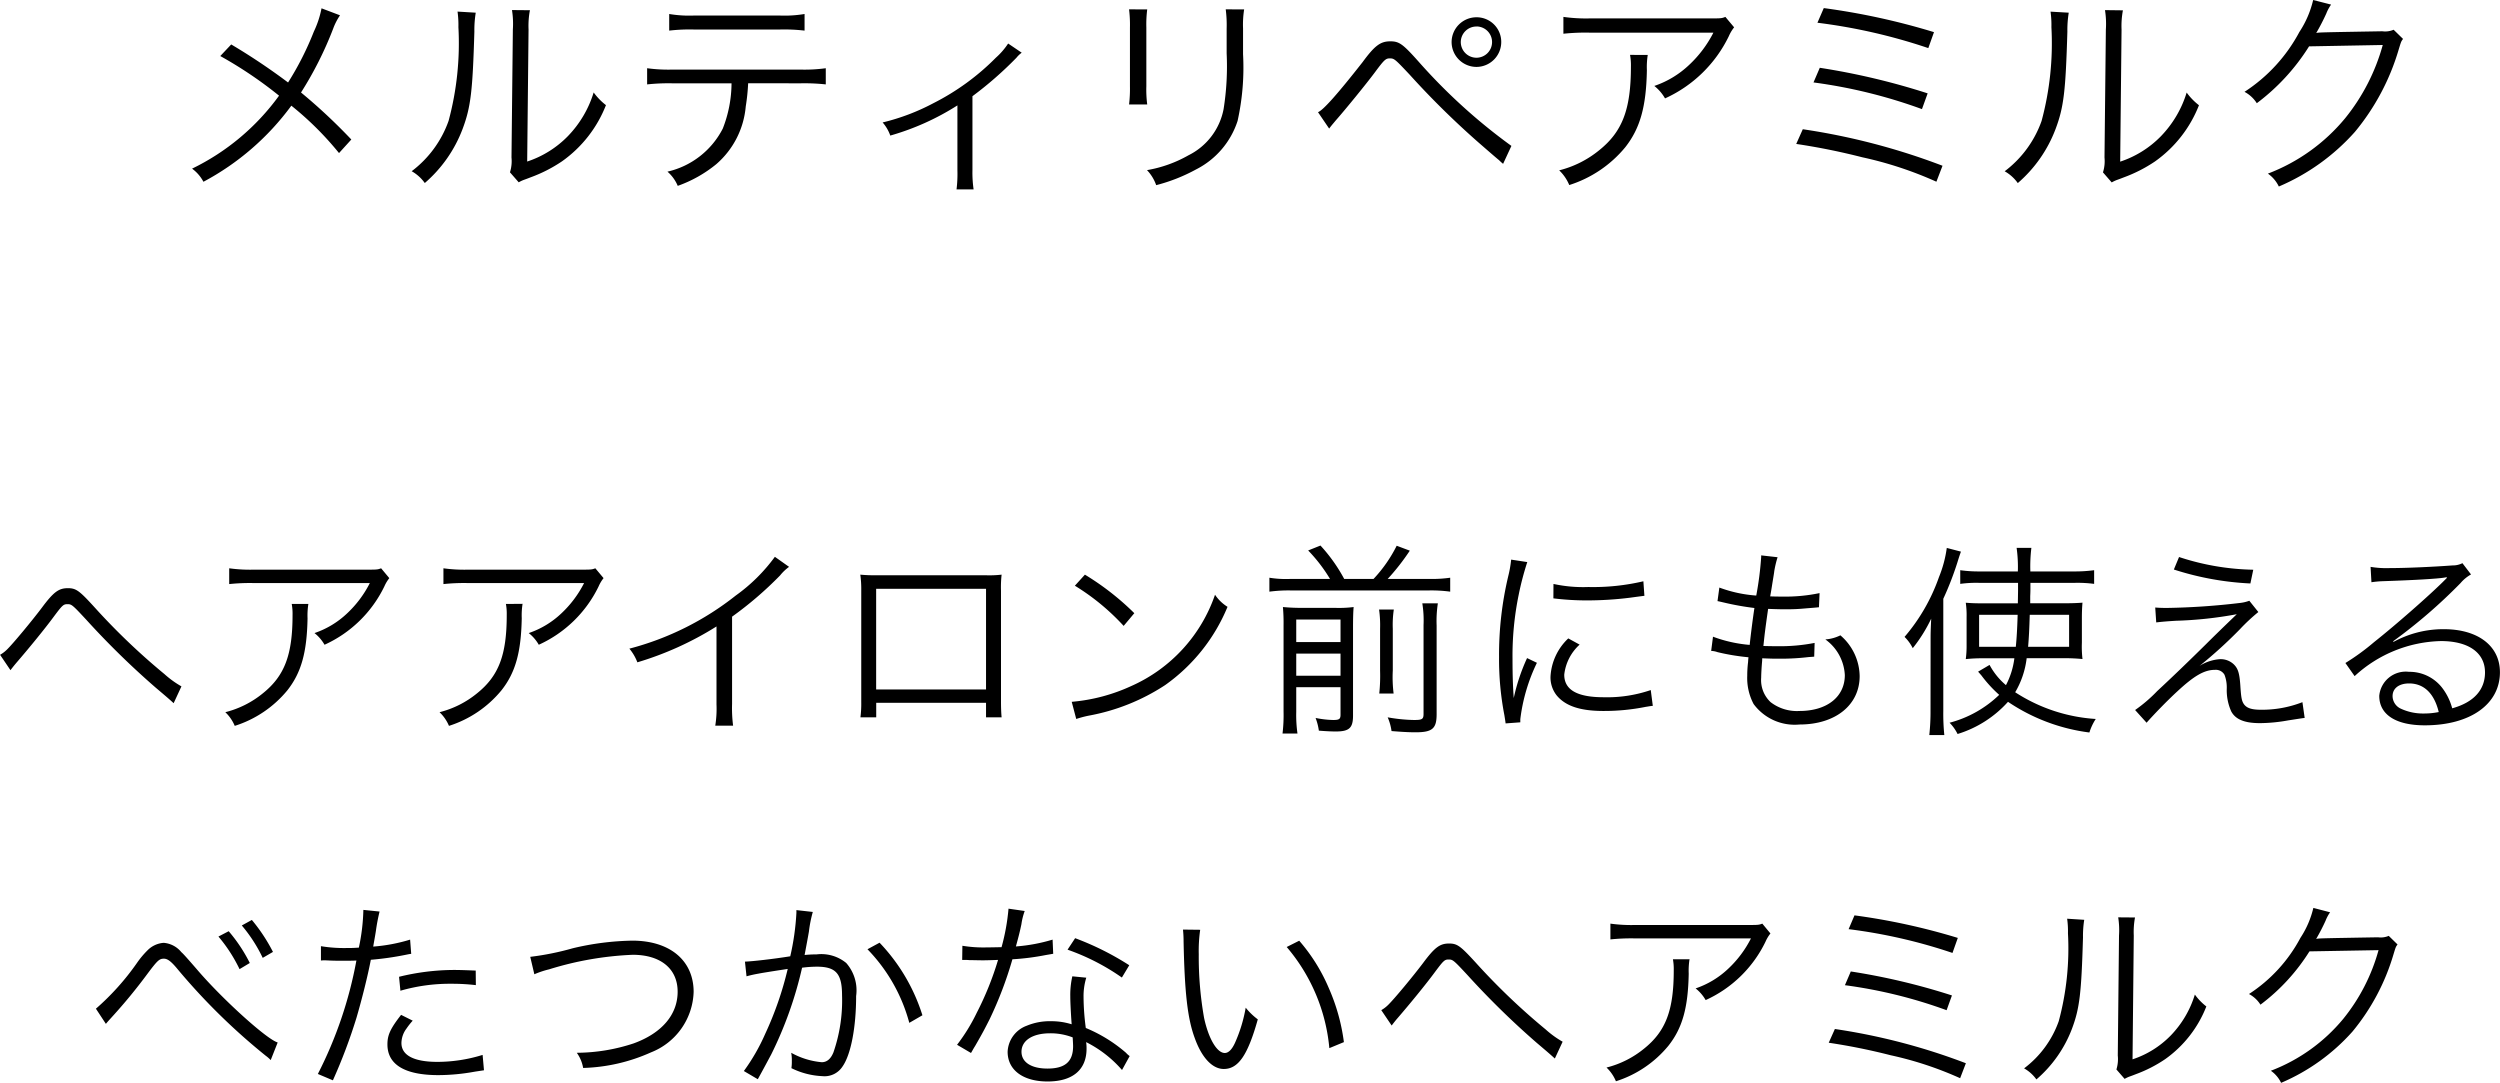<svg xmlns="http://www.w3.org/2000/svg" width="182.925" height="79.222" viewBox="0 0 182.925 79.222">
  <g id="グループ_3136" data-name="グループ 3136" transform="translate(-121.461 -4502.335)">
    <path id="パス_1220" data-name="パス 1220" d="M-71.928-12.432a7,7,0,0,1-.56,1.7,21.987,21.987,0,0,1-1.888,3.728,45.957,45.957,0,0,0-4.16-2.784l-.8.848a30.3,30.3,0,0,1,4.3,2.9A17.044,17.044,0,0,1-81.4-.7a2.851,2.851,0,0,1,.832.96,19.1,19.1,0,0,0,6.432-5.568A22.907,22.907,0,0,1-70.648-1.84l.9-.992a41.133,41.133,0,0,0-3.68-3.44,26.169,26.169,0,0,0,2.352-4.672,4.506,4.506,0,0,1,.5-.976Zm9.952.24a7.117,7.117,0,0,1,.064,1.136,21.828,21.828,0,0,1-.72,6.864,7.915,7.915,0,0,1-2.7,3.68,2.956,2.956,0,0,1,.96.864A9.781,9.781,0,0,0-61.608-3.6c.608-1.616.736-2.8.864-7.136a7.971,7.971,0,0,1,.1-1.376Zm3.984-.112a6.42,6.42,0,0,1,.064,1.424l-.1,9.36a2.7,2.7,0,0,1-.112,1.088L-57.5.3a2.665,2.665,0,0,1,.368-.176c.224-.08.224-.08.512-.192a10.547,10.547,0,0,0,2.288-1.168,9.091,9.091,0,0,0,3.216-4.112,4.474,4.474,0,0,1-.9-.928,7.912,7.912,0,0,1-1.888,3.2,7.4,7.4,0,0,1-2.976,1.856l.1-9.664a6.2,6.2,0,0,1,.1-1.408Zm21.12,5.36a14.605,14.605,0,0,1,1.84.08V-8.048a11.527,11.527,0,0,1-1.856.1h-9.36a11.527,11.527,0,0,1-1.856-.1v1.184a14.605,14.605,0,0,1,1.84-.08h4.336a9.157,9.157,0,0,1-.64,3.312A6.07,6.07,0,0,1-46.616-.48,2.8,2.8,0,0,1-45.864.56a9.409,9.409,0,0,0,2.816-1.584,6.3,6.3,0,0,0,2.16-4.224,14.922,14.922,0,0,0,.176-1.7ZM-46.488-10.8a12.869,12.869,0,0,1,1.824-.08h6.256a12.869,12.869,0,0,1,1.824.08v-1.216a8.843,8.843,0,0,1-1.84.112h-6.224a8.843,8.843,0,0,1-1.84-.112Zm24.8.944a5.211,5.211,0,0,1-.9,1.04A17.593,17.593,0,0,1-27.16-5.488,15.789,15.789,0,0,1-30.872-4.08a2.954,2.954,0,0,1,.56.96A18.643,18.643,0,0,0-25.4-5.328V-.576A9.189,9.189,0,0,1-25.464.816h1.248A8.551,8.551,0,0,1-24.3-.592V-6A26.741,26.741,0,0,0-21.08-8.816a2.041,2.041,0,0,1,.384-.368Zm8.848-2.5a9.41,9.41,0,0,1,.064,1.344v4.272a9.7,9.7,0,0,1-.064,1.344h1.328a8.474,8.474,0,0,1-.064-1.328v-4.3a8.741,8.741,0,0,1,.064-1.328Zm7.072,0A8.9,8.9,0,0,1-5.7-10.944v1.808a19.894,19.894,0,0,1-.224,4.08A4.773,4.773,0,0,1-8.488-1.68a9.316,9.316,0,0,1-3.04,1.088,3.06,3.06,0,0,1,.672,1.1A12.6,12.6,0,0,0-7.944-.64,6.08,6.08,0,0,0-4.9-4.192a18.032,18.032,0,0,0,.4-4.88V-10.96a7.142,7.142,0,0,1,.08-1.392ZM1.8-3.632c.192-.256.24-.3.48-.592.64-.72,2.256-2.7,2.864-3.52.7-.944.8-1.024,1.1-1.024.32,0,.384.064,1.44,1.184a61.379,61.379,0,0,0,5.424,5.3c.624.544,1.04.9,1.12.96a3.453,3.453,0,0,0,.3.272l.608-1.312a41.612,41.612,0,0,1-6.8-6.176C7.192-9.824,6.92-10.016,6.28-10.016c-.72,0-1.136.3-2.032,1.52C2.44-6.192,1.368-4.976.984-4.832Zm10.784-8.144A1.82,1.82,0,0,0,10.76-9.968a1.823,1.823,0,0,0,1.824,1.824,1.82,1.82,0,0,0,1.808-1.824A1.8,1.8,0,0,0,12.584-11.776Zm0,.672A1.14,1.14,0,0,1,13.72-9.968a1.144,1.144,0,0,1-1.136,1.152,1.147,1.147,0,0,1-1.152-1.152A1.144,1.144,0,0,1,12.584-11.1Zm18.208-.7c-.288.112-.288.112-1.36.112H20.84a11.727,11.727,0,0,1-1.9-.112v1.232a15.449,15.449,0,0,1,1.888-.08h9.088A8.488,8.488,0,0,1,28.12-8.272a6.927,6.927,0,0,1-2.528,1.52,3.143,3.143,0,0,1,.784.912,9.576,9.576,0,0,0,4.672-4.56,2.871,2.871,0,0,1,.384-.64ZM23.816-9.024a4.225,4.225,0,0,1,.064.864c0,3.12-.624,4.752-2.32,6.112A7.519,7.519,0,0,1,18.632-.576,3.129,3.129,0,0,1,19.368.5a8.716,8.716,0,0,0,4.1-2.768C24.552-3.648,25-5.232,25.048-7.9a5.8,5.8,0,0,1,.064-1.12Zm13.712-2.352A41.141,41.141,0,0,1,45.64-9.52l.416-1.168a50.363,50.363,0,0,0-8.064-1.76ZM37.24-7.008a37.408,37.408,0,0,1,7.936,1.952l.416-1.152A50.989,50.989,0,0,0,37.7-8.08Zm-1.264,4.5a47.883,47.883,0,0,1,4.832.976A27.32,27.32,0,0,1,46.232.256L46.68-.912A48.457,48.457,0,0,0,36.456-3.584Zm18.608-9.68a7.117,7.117,0,0,1,.064,1.136,21.828,21.828,0,0,1-.72,6.864,7.915,7.915,0,0,1-2.7,3.68,2.956,2.956,0,0,1,.96.864A9.781,9.781,0,0,0,54.952-3.6c.608-1.616.736-2.8.864-7.136a7.971,7.971,0,0,1,.1-1.376Zm3.984-.112a6.42,6.42,0,0,1,.064,1.424l-.1,9.36a2.7,2.7,0,0,1-.112,1.088l.64.736a2.665,2.665,0,0,1,.368-.176c.224-.08.224-.08.512-.192a10.547,10.547,0,0,0,2.288-1.168,9.091,9.091,0,0,0,3.216-4.112,4.474,4.474,0,0,1-.9-.928,7.912,7.912,0,0,1-1.888,3.2,7.4,7.4,0,0,1-2.976,1.856l.1-9.664a6.2,6.2,0,0,1,.1-1.408ZM73.8-13.04A7.256,7.256,0,0,1,72.792-10.7,11.854,11.854,0,0,1,68.776-6.32a2.379,2.379,0,0,1,.9.832A15.425,15.425,0,0,0,73.5-9.648l5.392-.1a14.7,14.7,0,0,1-2.752,5.36A13.61,13.61,0,0,1,70.488-.336a2.412,2.412,0,0,1,.8.944,15.668,15.668,0,0,0,5.568-4,16.927,16.927,0,0,0,3.2-6.016c.176-.576.176-.592.32-.784l-.688-.672a1.572,1.572,0,0,1-.832.112c-4.624.08-4.624.08-4.832.128a15.305,15.305,0,0,0,.736-1.424,3.057,3.057,0,0,1,.352-.656Z" transform="translate(216.915 4515.375)"/>
    <path id="パス_1221" data-name="パス 1221" d="M-91.252-3.615c.195-.255.315-.4.42-.525.96-1.11,2.13-2.55,2.715-3.345.66-.885.735-.96,1.035-.96s.36.045,1.35,1.11a59.987,59.987,0,0,0,5.085,4.98c.99.84,1.005.855,1.335,1.155l.57-1.23a7.052,7.052,0,0,1-1.245-.9,48.259,48.259,0,0,1-5.13-4.905c-1.095-1.2-1.335-1.38-1.935-1.38-.675,0-1.05.285-1.9,1.425-.735.975-2.115,2.64-2.565,3.075a2.391,2.391,0,0,1-.495.375Zm27.12-7.455c-.27.1-.27.1-1.275.1h-8.055a10.994,10.994,0,0,1-1.785-.1v1.155a14.483,14.483,0,0,1,1.77-.075h8.52a7.958,7.958,0,0,1-1.68,2.235,6.494,6.494,0,0,1-2.37,1.425,2.947,2.947,0,0,1,.735.855,8.978,8.978,0,0,0,4.38-4.275,2.692,2.692,0,0,1,.36-.6Zm-6.54,2.61a3.961,3.961,0,0,1,.06.81c0,2.925-.585,4.455-2.175,5.73A7.049,7.049,0,0,1-75.532-.54a2.934,2.934,0,0,1,.69,1A8.171,8.171,0,0,0-71-2.13c1.02-1.29,1.44-2.775,1.485-5.28a5.441,5.441,0,0,1,.06-1.05Zm22.215-2.61c-.27.1-.27.1-1.275.1h-8.055a10.994,10.994,0,0,1-1.785-.1v1.155A14.483,14.483,0,0,1-57.8-9.99h8.52a7.958,7.958,0,0,1-1.68,2.235,6.494,6.494,0,0,1-2.37,1.425,2.947,2.947,0,0,1,.735.855,8.978,8.978,0,0,0,4.38-4.275,2.692,2.692,0,0,1,.36-.6ZM-55-8.46a3.961,3.961,0,0,1,.06.81c0,2.925-.585,4.455-2.175,5.73A7.049,7.049,0,0,1-59.857-.54a2.933,2.933,0,0,1,.69,1,8.171,8.171,0,0,0,3.84-2.6c1.02-1.29,1.44-2.775,1.485-5.28a5.441,5.441,0,0,1,.06-1.05Zm19.68-3.45a12.591,12.591,0,0,1-2.865,2.835A21.121,21.121,0,0,1-45.967-5.19a3.473,3.473,0,0,1,.585,1,23.449,23.449,0,0,0,5.79-2.625v5.7a7.818,7.818,0,0,1-.09,1.56h1.305a9.965,9.965,0,0,1-.075-1.59V-7.53a26.418,26.418,0,0,0,3.51-3.015,3.4,3.4,0,0,1,.66-.63Zm15.45,10.68V-.165h1.14c-.03-.315-.045-.705-.045-1.155V-9.435a8.136,8.136,0,0,1,.045-1.17,7.8,7.8,0,0,1-1.17.045h-8a10.8,10.8,0,0,1-1.17-.045A7.693,7.693,0,0,1-29-9.435V-1.29a7.793,7.793,0,0,1-.06,1.125h1.155V-1.23Zm0-.975h-8.04V-9.57h8.04Zm6.5-7.59A16.563,16.563,0,0,1-9.8-6.855l.78-.93a19.54,19.54,0,0,0-3.615-2.82Zm.1,9.75a7.881,7.881,0,0,1,.9-.24,15.123,15.123,0,0,0,5.6-2.235A13.156,13.156,0,0,0-2.2-8.25a3,3,0,0,1-.915-.885A11.334,11.334,0,0,1-9.232-2.46,13.056,13.056,0,0,1-13.6-1.3ZM2.363-10.29a7.6,7.6,0,0,1-1.5-.09v1.02a10.731,10.731,0,0,1,1.5-.09h10.23a10.291,10.291,0,0,1,1.5.09v-1.02a9.736,9.736,0,0,1-1.5.09H9.518a16.411,16.411,0,0,0,1.62-2.07l-.96-.36a10.187,10.187,0,0,1-1.695,2.43H6.338A11.834,11.834,0,0,0,4.6-12.735l-.9.36A11.463,11.463,0,0,1,5.3-10.29Zm.465,7.92h3.24V-.36c0,.315-.09.39-.525.39a7.062,7.062,0,0,1-1.3-.15,4.216,4.216,0,0,1,.24.93c.57.045.93.06,1.245.06C6.7.87,6.983.615,6.983-.285v-6.36c0-.855.015-1.245.045-1.59a8.537,8.537,0,0,1-1.365.06H3.308a14.311,14.311,0,0,1-1.455-.06A13.144,13.144,0,0,1,1.9-6.9V-.6a11.407,11.407,0,0,1-.075,1.62H2.918a9.737,9.737,0,0,1-.09-1.59Zm0-.84V-4.83h3.24v1.62Zm0-2.46V-7.32h3.24v1.65Zm6.06-2.385a8.231,8.231,0,0,1,.075,1.41v3.06a12.426,12.426,0,0,1-.06,1.68h1.05A9.678,9.678,0,0,1,9.893-3.6V-6.645a7.5,7.5,0,0,1,.075-1.41Zm3.165-.45a7.894,7.894,0,0,1,.09,1.59V-.42c0,.39-.1.45-.69.45A11.94,11.94,0,0,1,9.518-.165,3.768,3.768,0,0,1,9.8.84c.75.06,1.245.09,1.755.09C12.788.93,13.1.66,13.1-.39V-6.885a8.532,8.532,0,0,1,.09-1.62Zm6.5-3.2a8.352,8.352,0,0,1-.21,1.2,24.815,24.815,0,0,0-.675,5.94,21.5,21.5,0,0,0,.39,4.245c.045.285.06.36.09.6L19.223.2V-.03a13.075,13.075,0,0,1,1.215-4.125l-.72-.345a13.936,13.936,0,0,0-.975,2.925c-.06-.8-.09-1.68-.09-2.85a22.175,22.175,0,0,1,.45-4.7,21.314,21.314,0,0,1,.63-2.4Zm3.09,2.835a19.979,19.979,0,0,0,2.4.15,25.322,25.322,0,0,0,3.225-.2q.99-.135,1.035-.135l-.075-1.065A16.1,16.1,0,0,1,24.2-9.7a10.188,10.188,0,0,1-2.55-.225ZM22.733-5.94a4.144,4.144,0,0,0-1.3,2.79,2.12,2.12,0,0,0,.45,1.38c.645.78,1.725,1.14,3.435,1.14a15.475,15.475,0,0,0,3.075-.3c.3-.045.33-.06.525-.075l-.15-1.155a9.872,9.872,0,0,1-3.45.525c-1.935,0-2.88-.54-2.88-1.65a3.485,3.485,0,0,1,1.125-2.2Zm10.455.915a1.564,1.564,0,0,1,.465.09,15.811,15.811,0,0,0,2.265.375c-.015.135-.015.135-.03.36a7.931,7.931,0,0,0-.06.99,4.067,4.067,0,0,0,.465,2.07,3.732,3.732,0,0,0,3.36,1.5c2.625,0,4.4-1.425,4.4-3.54a4,4,0,0,0-1.41-2.985,2.969,2.969,0,0,1-1.1.3,3.42,3.42,0,0,1,1.425,2.61c0,1.59-1.305,2.625-3.315,2.625a3.153,3.153,0,0,1-2.115-.645,2.214,2.214,0,0,1-.69-1.8c0-.255.03-.75.06-1.11a2.723,2.723,0,0,0,.015-.3c.675.03.915.03,1.29.03a17.309,17.309,0,0,0,2.115-.12c.21-.015.255-.015.4-.03l.03-1.005A13.116,13.116,0,0,1,38-5.37c-.21,0-.42,0-.99-.015.09-.84.1-.99.345-2.715.825.03,1.08.03,1.32.03.435,0,.885-.015,1.35-.06.75-.06.75-.06,1.05-.09l.045-1.035A12.172,12.172,0,0,1,38.377-9c-.24,0-.45,0-.87-.015.075-.42.1-.57.15-.9.135-.825.135-.825.15-.96a7.715,7.715,0,0,1,.24-1.005l-1.2-.135v.12a23.6,23.6,0,0,1-.36,2.82,9.68,9.68,0,0,1-2.7-.585l-.135.99c.21.045.27.06.465.105a19.931,19.931,0,0,0,2.235.4c-.12.8-.27,1.965-.345,2.7a9.974,9.974,0,0,1-2.685-.6Zm22.185.54a5.723,5.723,0,0,1-.615,1.965A5.081,5.081,0,0,1,53.558-4l-.84.495c.1.105.12.135.24.27a9.509,9.509,0,0,0,1.305,1.425,8.225,8.225,0,0,1-3.63,2.04,3.224,3.224,0,0,1,.585.825A8.184,8.184,0,0,0,54.908-1.3,13.74,13.74,0,0,0,60.863.945a3.983,3.983,0,0,1,.465-.99A12.2,12.2,0,0,1,55.433-2a6.361,6.361,0,0,0,.84-2.49h2.6a13.118,13.118,0,0,1,1.485.06,7.824,7.824,0,0,1-.045-1.2v-1.8q0-.63.045-1.125c-.4.03-.75.045-1.395.045h-2.43V-9.03c.015-.285.015-.48.015-.54v-.435H59.8a9.252,9.252,0,0,1,1.41.075v-1a10.731,10.731,0,0,1-1.5.09H56.543a11.285,11.285,0,0,1,.075-1.725h-1.08a10.066,10.066,0,0,1,.09,1.725H52.853a9.832,9.832,0,0,1-1.44-.09v1a8.6,8.6,0,0,1,1.38-.075h2.85v.6l-.015.9h-2.46c-.735,0-.945-.015-1.35-.045a6.466,6.466,0,0,1,.06,1.05v2.055a7.319,7.319,0,0,1-.06,1.02,11.338,11.338,0,0,1,1.32-.06Zm.24-3.18c-.03,1.035-.075,1.755-.135,2.34H52.793v-2.34Zm3.765,0v2.34h-3c.06-.69.09-1.32.12-2.34Zm-10.14,7a15.456,15.456,0,0,1-.09,1.8h1.1a15.453,15.453,0,0,1-.075-1.755v-8.22a22.561,22.561,0,0,0,1.02-2.625c.12-.39.165-.525.27-.825l-1.035-.27a8.724,8.724,0,0,1-.57,2.13,13.652,13.652,0,0,1-2.52,4.38,3.074,3.074,0,0,1,.6.825,11.02,11.02,0,0,0,1.35-2.16c-.045.945-.045,1.05-.045,1.815ZM67.043-10.98a21.37,21.37,0,0,0,5.6,1.02l.21-1.005a18.343,18.343,0,0,1-5.43-.93Zm-1.29,3.87c.39-.045.705-.075,1.425-.12a28.771,28.771,0,0,0,4.47-.48c-1.08,1.035-1.845,1.785-2.28,2.22-1.215,1.2-2.46,2.4-3.54,3.4A10.807,10.807,0,0,1,64.208-.7l.84.93c.525-.6,1.515-1.62,2.25-2.295,1.245-1.155,1.98-1.575,2.76-1.575a.733.733,0,0,1,.69.36,2.6,2.6,0,0,1,.165,1.035,3.8,3.8,0,0,0,.33,1.65c.315.585.975.855,2.1.855A11.928,11.928,0,0,0,75.4.06c1.065-.165,1.065-.165,1.215-.18l-.165-1.155a8.088,8.088,0,0,1-3.03.555c-.69,0-1.035-.12-1.245-.4-.165-.24-.21-.465-.27-1.41-.06-.855-.165-1.2-.465-1.5a1.391,1.391,0,0,0-1.02-.39,3.183,3.183,0,0,0-1.5.495,33.283,33.283,0,0,0,2.97-2.7,13.816,13.816,0,0,1,1.335-1.245l-.66-.825a2.853,2.853,0,0,1-.72.165,51.145,51.145,0,0,1-5.265.36c-.33,0-.525,0-.9-.03ZM81.5-10.05a7.39,7.39,0,0,1,.81-.075c2.28-.075,4.08-.18,4.56-.27a.58.58,0,0,1,.135-.015l.03.03-.06.06-.06.06-.21.21c-1.035,1.02-3.4,3.105-5.01,4.38a16.711,16.711,0,0,1-2.1,1.53l.675.96a9.626,9.626,0,0,1,6.315-2.565c2.025,0,3.225.855,3.225,2.295,0,1.275-.825,2.19-2.4,2.625a4.294,4.294,0,0,0-.69-1.44,3.021,3.021,0,0,0-2.475-1.23A1.948,1.948,0,0,0,82.072-1.74c0,1.38,1.215,2.16,3.33,2.16,3.33,0,5.5-1.545,5.5-3.885,0-1.92-1.6-3.15-4.11-3.15a7.6,7.6,0,0,0-3.675.93l-.03-.045a38.49,38.49,0,0,0,4.935-4.26,2.769,2.769,0,0,1,.765-.63l-.63-.825a1.534,1.534,0,0,1-.72.165c-1.35.1-3.345.195-4.59.195a6.927,6.927,0,0,1-1.41-.09Zm4.92,9.5a5.4,5.4,0,0,1-1.1.105A3.833,3.833,0,0,1,83.647-.8a1.023,1.023,0,0,1-.6-.915c0-.57.465-.93,1.215-.93C85.342-2.64,86.092-1.92,86.423-.555ZM-84.27,22.265c.135-.165.165-.195.435-.495a39.489,39.489,0,0,0,2.625-3.195c.72-.96.855-1.08,1.185-1.08.255,0,.5.18.9.645A45.975,45.975,0,0,0-72.57,24.6a2.688,2.688,0,0,1,.36.315l.51-1.29c-.8-.225-4.125-3.24-5.955-5.4-.69-.795-.945-1.08-1.1-1.215a1.851,1.851,0,0,0-1.29-.675,1.847,1.847,0,0,0-1.2.57,6.431,6.431,0,0,0-.75.9A18.435,18.435,0,0,1-85,21.155Zm8.235-6.39A11.109,11.109,0,0,1-74.49,18.26l.75-.45a11.387,11.387,0,0,0-1.545-2.325Zm1.71-.81a10.946,10.946,0,0,1,1.53,2.37l.75-.435a12.636,12.636,0,0,0-1.545-2.34Zm5.79,2.565a2.234,2.234,0,0,1,.255-.015h.06c.585.03.72.03,1.245.03.555,0,.735,0,1.035-.015a30.168,30.168,0,0,1-2.82,8.3l1.1.465a39.526,39.526,0,0,0,1.725-4.575c.4-1.365.825-3.06,1.05-4.245a21.925,21.925,0,0,0,2.535-.36c.3-.06.3-.06.42-.075L-62.01,16.1a12.368,12.368,0,0,1-2.7.51c.075-.45.12-.66.195-1.14a14.181,14.181,0,0,1,.27-1.425l-1.185-.12a14.668,14.668,0,0,1-.33,2.76c-.435.03-.6.03-.9.03a10.345,10.345,0,0,1-1.875-.135Zm11.325.735c-1.125-.045-1.35-.045-1.635-.045a16.994,16.994,0,0,0-3.975.5l.1,1.02a13.055,13.055,0,0,1,3.75-.51,15.059,15.059,0,0,1,1.77.1Zm-5.46,3.24c-.795,1.02-1,1.485-1,2.16,0,1.485,1.275,2.25,3.735,2.25a15.031,15.031,0,0,0,2.67-.255c.495-.075.495-.075.66-.1l-.1-1.125a11.145,11.145,0,0,1-3.315.51c-1.71,0-2.625-.48-2.625-1.38a1.805,1.805,0,0,1,.375-1.065,5.027,5.027,0,0,1,.45-.57Zm9.75-2.97a6.592,6.592,0,0,1,1.08-.36,23.826,23.826,0,0,1,6.12-1.065c2.04,0,3.285,1.02,3.285,2.7s-1.155,3.03-3.21,3.78a13.422,13.422,0,0,1-4.17.69,2.645,2.645,0,0,1,.465,1.11,12.954,12.954,0,0,0,4.965-1.14,4.913,4.913,0,0,0,3.12-4.425c0-2.3-1.74-3.75-4.485-3.75a20.039,20.039,0,0,0-4.35.555,20.111,20.111,0,0,1-3.12.63Zm15.525.15a8.584,8.584,0,0,1,.87-.195c.135-.03.855-.15,2.145-.345A24.763,24.763,0,0,1-36.03,23a14.385,14.385,0,0,1-1.56,2.715l1.02.6c.465-.84.78-1.44.975-1.8a28.3,28.3,0,0,0,2.265-6.36,8.613,8.613,0,0,1,1.08-.075c1.4,0,1.845.51,1.845,2.1a11.611,11.611,0,0,1-.63,4.17q-.292.72-.855.72a5.607,5.607,0,0,1-2.235-.69,2.9,2.9,0,0,1,.045.6,3.263,3.263,0,0,1-.03.525,5.643,5.643,0,0,0,2.265.585,1.567,1.567,0,0,0,1.47-.7c.615-.87,1-2.865,1-5.16A3.028,3.028,0,0,0-30.1,17.81a2.867,2.867,0,0,0-2.16-.63,8.742,8.742,0,0,0-.885.045c.135-.72.24-1.275.315-1.71a9.222,9.222,0,0,1,.285-1.44l-1.2-.135v.2a18.334,18.334,0,0,1-.45,3.18c-1.215.195-2.775.375-3.315.39Zm8.85-1.98a12.279,12.279,0,0,1,3.06,5.385l.96-.555a13.564,13.564,0,0,0-3.135-5.31Zm10.32-2.97a15.433,15.433,0,0,1-.51,2.82c-.285,0-.78.015-1.08.015a9.479,9.479,0,0,1-1.785-.12l-.015,1.035h.195c.045,0,.165,0,.33.015.225,0,.735.015.99.015.225,0,.735-.015,1.11-.03a22.46,22.46,0,0,1-1.56,3.87,13.243,13.243,0,0,1-1.44,2.34l1.02.6c.075-.12.165-.3.3-.51.57-.99.7-1.245,1.065-1.965a27.946,27.946,0,0,0,1.665-4.38,18.109,18.109,0,0,0,2.46-.315c.36-.06.36-.06.525-.09L-15,16.1a12.482,12.482,0,0,1-2.685.5c.21-.765.3-1.125.405-1.635a4.7,4.7,0,0,1,.24-.96Zm8.835,4.14a20.674,20.674,0,0,0-3.96-1.98l-.555.84a16.268,16.268,0,0,1,3.975,2.04Zm.03,6.645a1.518,1.518,0,0,1-.27-.24,10.775,10.775,0,0,0-2.94-1.815,17.894,17.894,0,0,1-.165-2.28,4.6,4.6,0,0,1,.2-1.4l-1.02-.1a6.074,6.074,0,0,0-.15,1.455c0,.375.03,1.08.1,2.055a4.95,4.95,0,0,0-1.515-.225,4.384,4.384,0,0,0-1.77.33,2.127,2.127,0,0,0-1.4,1.905c0,1.335,1.125,2.175,2.925,2.175,1.83,0,2.85-.855,2.85-2.4a3.109,3.109,0,0,0-.03-.48,8.58,8.58,0,0,1,2.625,2.04Zm-4.17-1.365s.03.465.03.645c0,1.125-.585,1.635-1.875,1.635-1.185,0-1.9-.465-1.9-1.23,0-.825.81-1.35,2.085-1.35A4.451,4.451,0,0,1-13.53,23.255Zm8.07-7.89a8.115,8.115,0,0,1,.045.885c.075,3.69.285,5.61.81,7.035.51,1.44,1.29,2.28,2.13,2.28,1.065,0,1.755-1.005,2.49-3.63A4.8,4.8,0,0,1-.87,21.08a10.792,10.792,0,0,1-.78,2.565c-.225.495-.48.75-.75.75-.57,0-1.185-1.035-1.515-2.565a25.687,25.687,0,0,1-.39-4.665A10.873,10.873,0,0,1-4.2,15.38ZM2.13,16.64a13.248,13.248,0,0,1,3.12,7.4L6.315,23.6a14.363,14.363,0,0,0-1.125-4,13.02,13.02,0,0,0-2.145-3.42Zm7.68,5.745c.195-.255.315-.405.42-.525.96-1.11,2.13-2.55,2.715-3.345.66-.885.735-.96,1.035-.96s.36.045,1.35,1.11a59.987,59.987,0,0,0,5.085,4.98c.99.84,1,.855,1.335,1.155l.57-1.23a7.052,7.052,0,0,1-1.245-.9,48.259,48.259,0,0,1-5.13-4.905c-1.1-1.2-1.335-1.38-1.935-1.38-.675,0-1.05.285-1.9,1.425-.735.975-2.115,2.64-2.565,3.075a2.391,2.391,0,0,1-.495.375ZM36.93,14.93c-.27.1-.27.1-1.275.1H27.6a10.994,10.994,0,0,1-1.785-.1v1.155a14.483,14.483,0,0,1,1.77-.075H36.1a7.958,7.958,0,0,1-1.68,2.235,6.494,6.494,0,0,1-2.37,1.425,2.947,2.947,0,0,1,.735.855,8.978,8.978,0,0,0,4.38-4.275,2.692,2.692,0,0,1,.36-.6Zm-6.54,2.61a3.961,3.961,0,0,1,.06.81c0,2.925-.585,4.455-2.175,5.73a7.049,7.049,0,0,1-2.745,1.38,2.934,2.934,0,0,1,.69,1.005,8.171,8.171,0,0,0,3.84-2.6c1.02-1.29,1.44-2.775,1.485-5.28a5.441,5.441,0,0,1,.06-1.05Zm12.855-2.205a38.569,38.569,0,0,1,7.6,1.74l.39-1.1a47.215,47.215,0,0,0-7.56-1.65Zm-.27,4.1a35.07,35.07,0,0,1,7.44,1.83l.39-1.08a47.8,47.8,0,0,0-7.4-1.755ZM41.79,23.645a44.89,44.89,0,0,1,4.53.915,25.612,25.612,0,0,1,5.085,1.68l.42-1.095A45.428,45.428,0,0,0,42.24,22.64ZM59.235,14.57a6.672,6.672,0,0,1,.06,1.065,20.464,20.464,0,0,1-.675,6.435,7.42,7.42,0,0,1-2.535,3.45,2.771,2.771,0,0,1,.9.81,9.169,9.169,0,0,0,2.6-3.7c.57-1.515.69-2.625.81-6.69a7.473,7.473,0,0,1,.09-1.29Zm3.735-.1a6.018,6.018,0,0,1,.06,1.335l-.09,8.775a2.528,2.528,0,0,1-.1,1.02l.6.69a2.5,2.5,0,0,1,.345-.165c.21-.075.21-.075.48-.18a9.888,9.888,0,0,0,2.145-1.1A8.523,8.523,0,0,0,69.42,20.99a4.194,4.194,0,0,1-.84-.87,7.418,7.418,0,0,1-1.77,3,6.932,6.932,0,0,1-2.79,1.74l.09-9.06a5.816,5.816,0,0,1,.09-1.32Zm14.28-.69a6.8,6.8,0,0,1-.945,2.19,11.113,11.113,0,0,1-3.765,4.11,2.23,2.23,0,0,1,.84.78,14.46,14.46,0,0,0,3.585-3.9l5.055-.09a13.783,13.783,0,0,1-2.58,5.025,12.759,12.759,0,0,1-5.3,3.8,2.262,2.262,0,0,1,.75.885,14.689,14.689,0,0,0,5.22-3.75,15.869,15.869,0,0,0,3-5.64c.165-.54.165-.555.3-.735l-.645-.63a1.474,1.474,0,0,1-.78.105c-4.335.075-4.335.075-4.53.12a14.347,14.347,0,0,0,.69-1.335,2.865,2.865,0,0,1,.33-.615Z" transform="translate(213.479 4554.987)"/>
  </g>
</svg>
